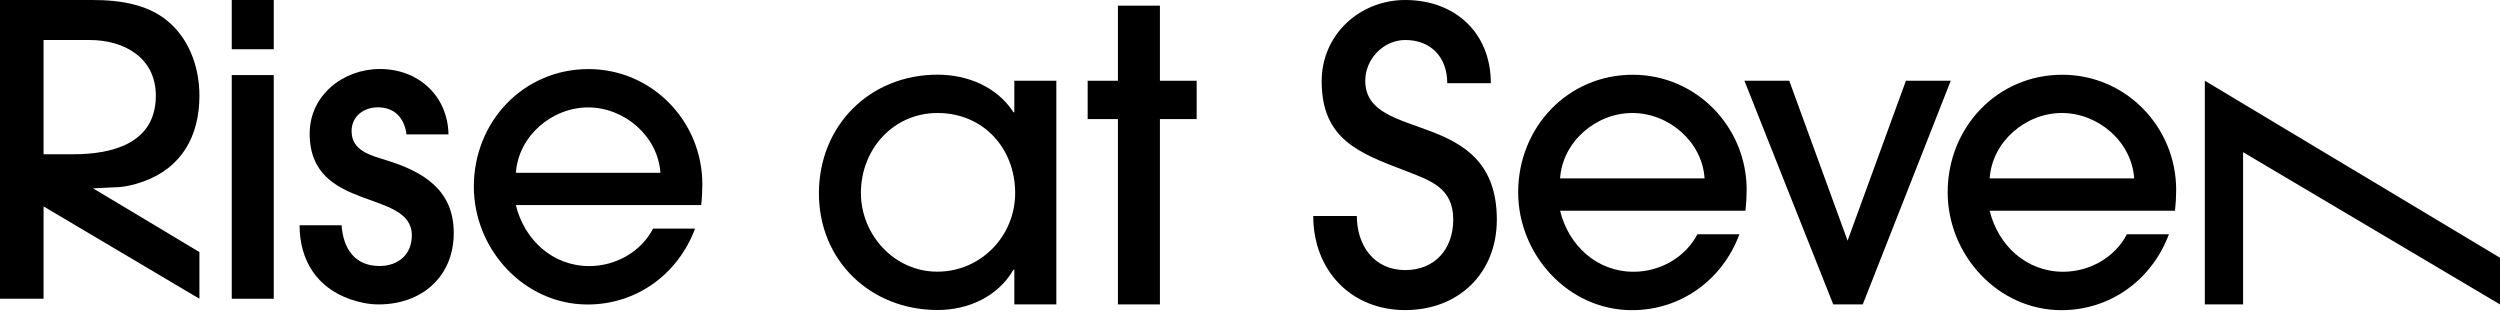 <svg width="300" height="38" viewBox="0 0 300 38" fill="none" xmlns="http://www.w3.org/2000/svg">
<path d="M168.63 37.21C162.09 37.21 157.59 32.41 157.59 25.92H162.82C162.82 29.41 164.85 32.41 168.63 32.41C172.22 32.41 174.39 29.84 174.39 26.35C174.39 22.52 171.63 21.65 168.63 20.49C163.06 18.36 158.6 16.71 158.6 9.74C158.6 4.17 163.15 0 168.63 0C174.59 0 178.9 3.92 178.9 9.98H173.67C173.67 6.88 171.73 4.8 168.63 4.8C166.02 4.8 163.83 7.08 163.83 9.69C163.83 17.3 179.62 12.74 179.62 26.36C179.62 32.8 175.02 37.21 168.63 37.21Z" fill="black"/>
<path d="M209.45 25.29H187.21C188.23 29.46 191.62 32.61 196.03 32.61C199.18 32.61 202.23 30.91 203.69 28.11H208.73C206.7 33.58 201.71 37.22 195.84 37.22C188.19 37.22 182.18 30.58 182.18 23.07C182.18 15.32 188.09 8.97 195.94 8.97C203.54 8.97 209.6 15.22 209.6 22.78C209.59 23.59 209.55 24.47 209.45 25.29ZM195.88 13.56C191.52 13.56 187.5 17 187.21 21.41H204.55C204.27 17 200.25 13.56 195.88 13.56Z" fill="black"/>
<path d="M223.53 36.53H219.99L209.33 9.69H214.71L221.71 28.88L228.71 9.69H234.09L223.53 36.53Z" fill="black"/>
<path d="M261 25.29H238.76C239.78 29.46 243.17 32.61 247.58 32.61C250.73 32.61 253.78 30.91 255.23 28.11H260.27C258.23 33.58 253.24 37.22 247.38 37.22C239.73 37.22 233.72 30.58 233.72 23.07C233.72 15.32 239.63 8.97 247.48 8.97C255.09 8.97 261.14 15.22 261.14 22.78C261.14 23.59 261.09 24.47 261 25.29ZM247.43 13.56C243.07 13.56 239.05 17 238.76 21.41H256.1C255.81 17 251.79 13.56 247.43 13.56Z" fill="black"/>
<path d="M264.58 14.73V9.69L300 30.93V36.53L269.17 18.26V36.53H264.58V15.59V14.73Z" fill="black"/>
<path d="M121.72 36.53V32.36H121.62C119.73 35.61 116.19 37.2 112.51 37.2C104.47 37.2 98.27 31.29 98.27 23.2C98.27 15.06 104.38 8.96 112.51 8.96C116.09 8.96 119.63 10.41 121.62 13.47H121.72V9.69H126.76V36.53H121.72ZM112.51 13.56C107.18 13.56 103.31 17.92 103.31 23.15C103.31 28.19 107.33 32.6 112.47 32.6C117.7 32.6 121.82 28.34 121.82 23.15C121.81 17.78 117.99 13.56 112.51 13.56Z" fill="black"/>
<path d="M139.19 14.29V36.53H134.15V14.29H130.52V9.69H134.15V0.68H139.19V9.69H143.6V14.29H139.19Z" fill="black"/>
<path d="M27.81 5.91V0H32.85V5.91H27.81ZM27.81 35.85V9.01H32.85V35.85H27.81Z" fill="black"/>
<path d="M45.44 36.53C44.28 36.53 43.11 36.29 42 35.9C38.03 34.5 35.95 31.25 35.95 27.03H40.99C41.18 29.79 42.54 31.92 45.54 31.92C47.77 31.92 49.42 30.56 49.42 28.24C49.42 22.62 37.16 25.53 37.16 16.03C37.16 11.43 41.18 8.28 45.59 8.28C50.19 8.28 53.73 11.48 53.82 16.13H48.78C48.54 14.19 47.38 12.88 45.34 12.88C43.65 12.88 42.19 13.95 42.19 15.74C42.19 18.11 44.52 18.65 46.36 19.23C50.77 20.59 54.45 22.77 54.45 27.95C54.45 33.23 50.58 36.53 45.44 36.53Z" fill="black"/>
<path d="M84.14 24.61H61.9C62.92 28.78 66.31 31.93 70.72 31.93C73.87 31.93 76.92 30.23 78.37 27.43H83.41C81.37 32.9 76.38 36.54 70.52 36.54C62.87 36.54 56.86 29.9 56.86 22.39C56.86 14.64 62.77 8.29 70.62 8.29C78.23 8.29 84.28 14.54 84.28 22.1C84.28 22.92 84.24 23.79 84.14 24.61ZM70.58 12.89C66.22 12.89 62.2 16.33 61.91 20.74H79.25C78.95 16.33 74.93 12.89 70.58 12.89Z" fill="black"/>
<path d="M13.66 22.48C14.82 22.48 16.08 22.19 17.15 21.8C21.8 20.15 23.93 16.33 23.93 11.48C23.93 8.38 22.91 5.18 20.64 3C18.12 0.53 14.49 0 11.09 0H0V35.85H5.23V24.77L23.93 35.85V30.25L11.17 22.6L13.66 22.48ZM5.23 4.8H10.75C14.92 4.8 18.7 6.93 18.7 11.49C18.7 17.21 13.47 18.51 8.82 18.51H5.23V4.8Z" fill="black"/>
</svg>
